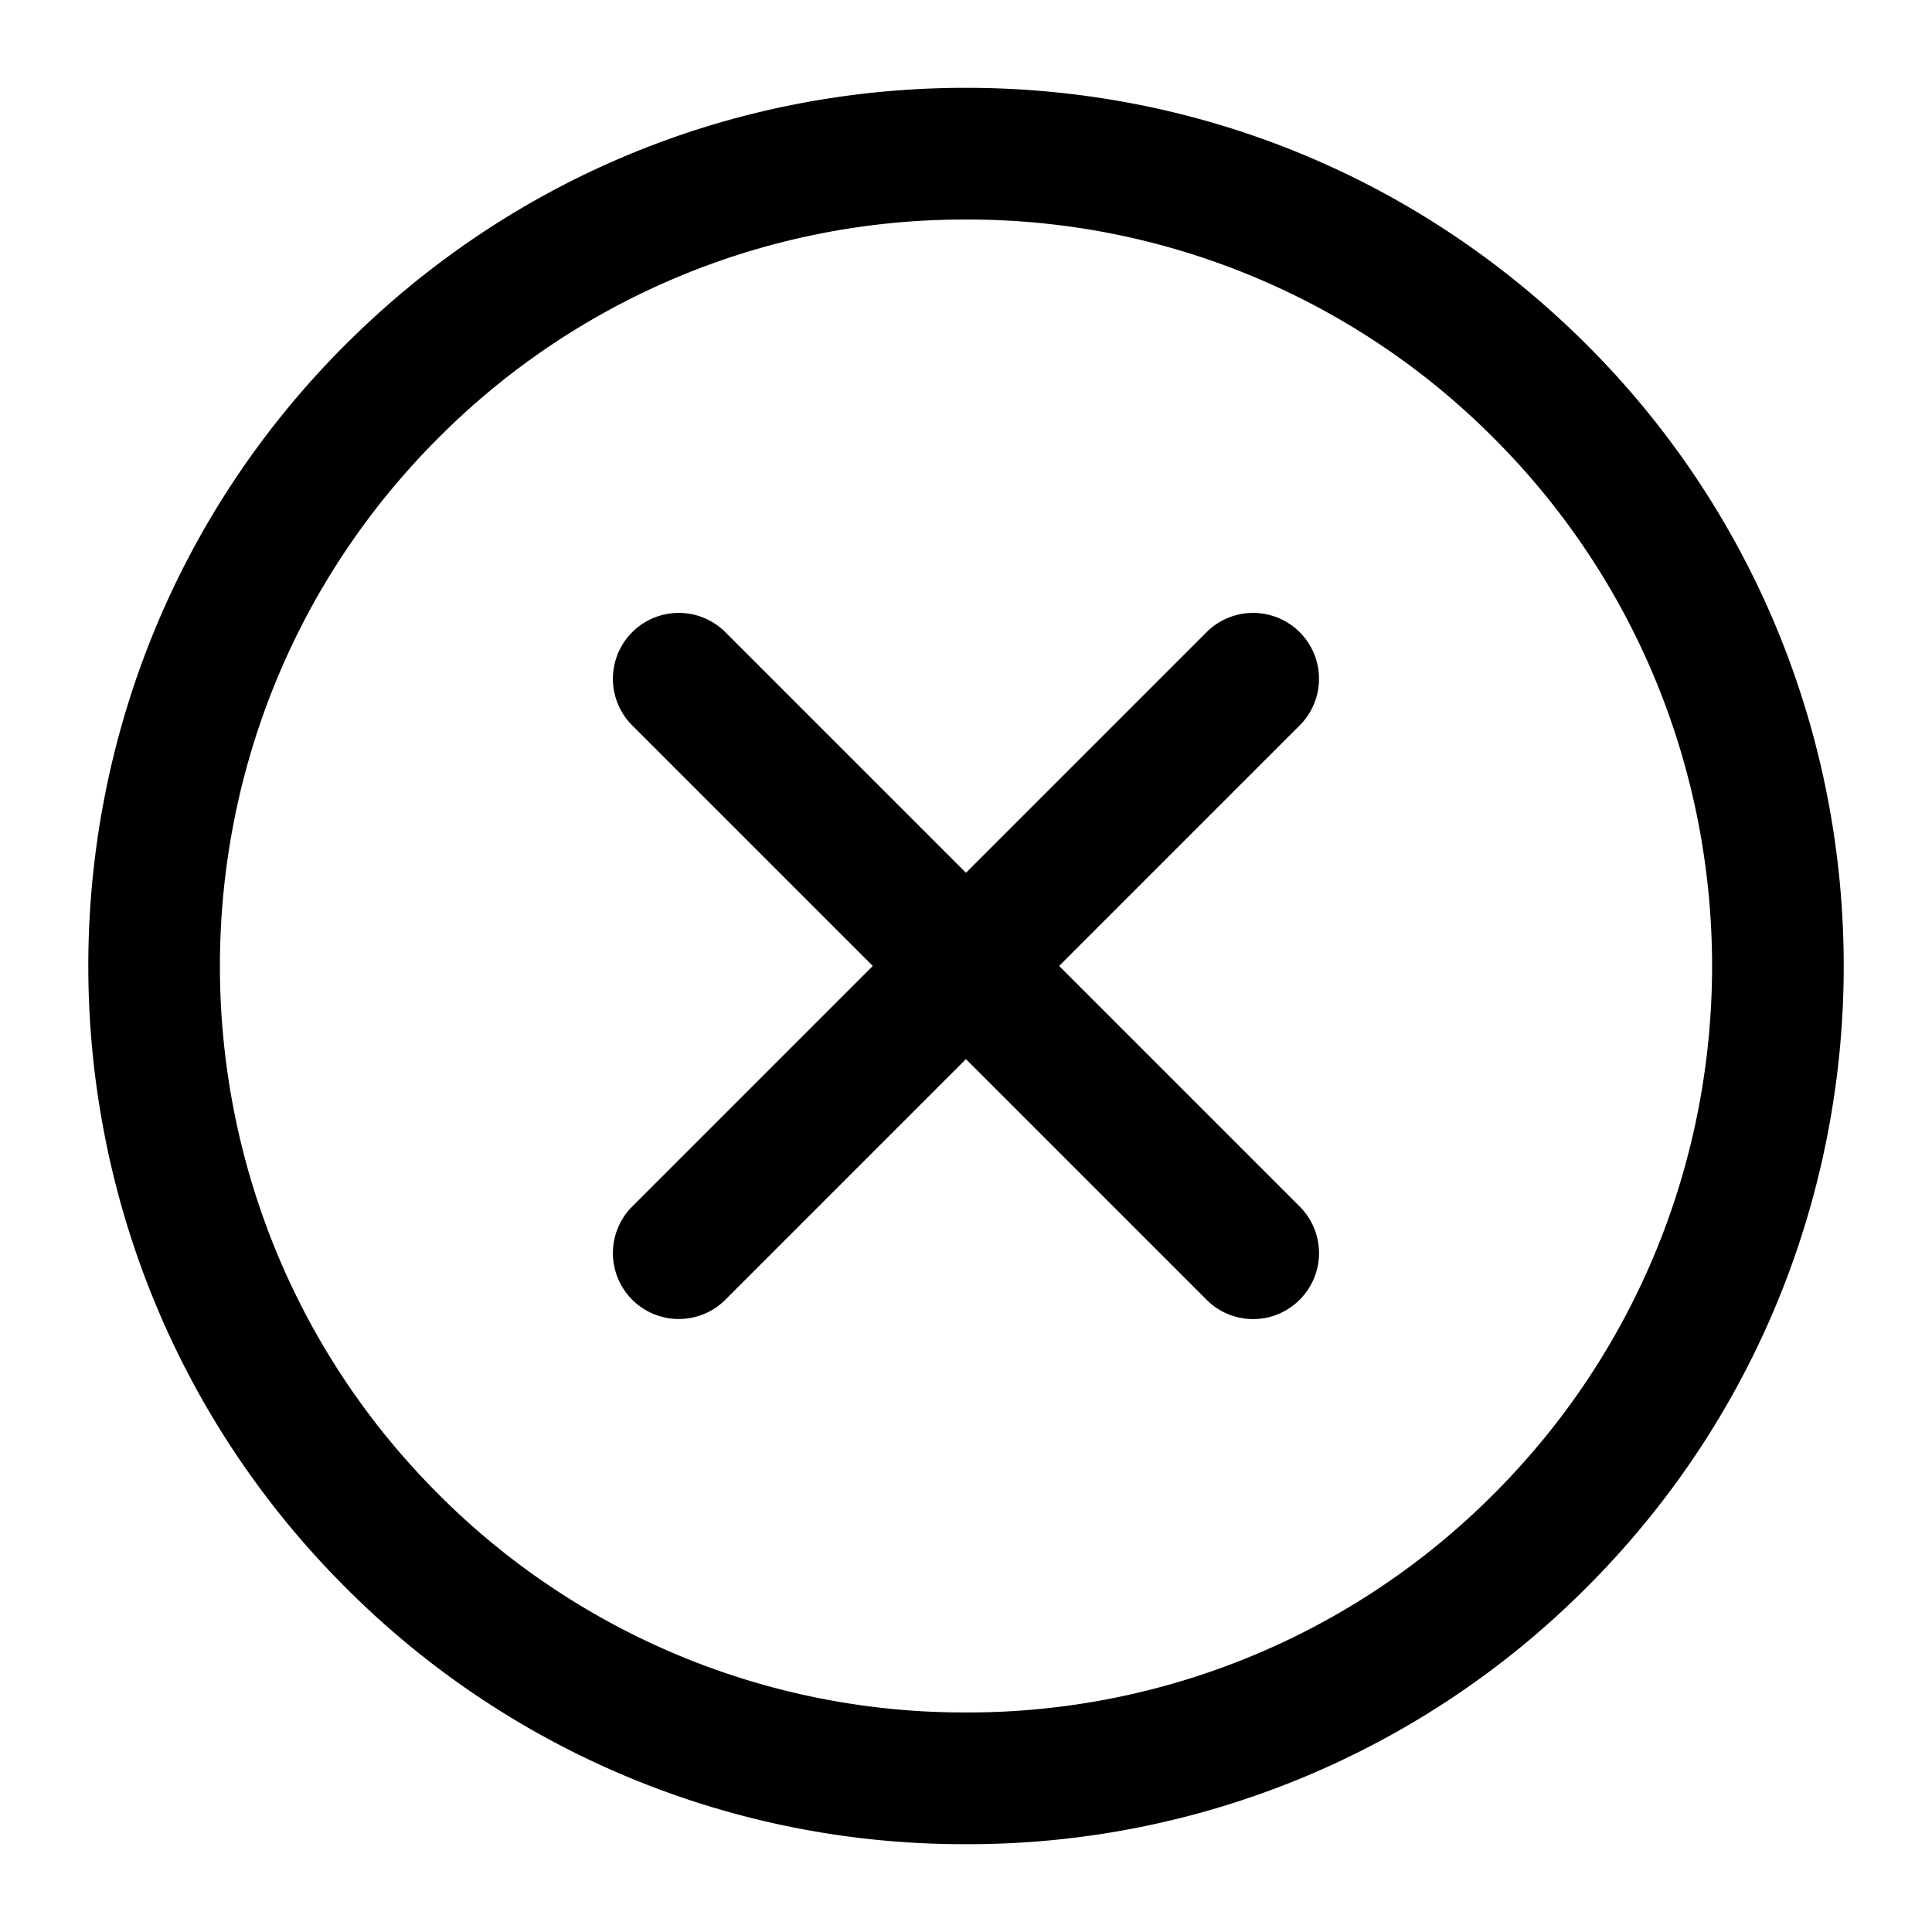 <?xml version="1.0" standalone="no"?><!DOCTYPE svg PUBLIC "-//W3C//DTD SVG 1.1//EN" "http://www.w3.org/Graphics/SVG/1.1/DTD/svg11.dtd"><svg t="1664267219141" class="icon" viewBox="0 0 1024 1024" version="1.1" xmlns="http://www.w3.org/2000/svg" p-id="4535" xmlns:xlink="http://www.w3.org/1999/xlink" width="128" height="128"><path d="M512 977.455a462.289 462.289 0 0 1-329.123-136.332C1.443 659.642 1.443 364.311 182.877 182.877 270.755 94.953 387.631 46.545 512 46.545s241.199 48.407 329.169 136.332c181.388 181.434 181.388 476.765 0 658.246A462.569 462.569 0 0 1 512 977.455z m0-861.091a393.03 393.03 0 0 0-279.785 115.898c-154.205 154.252-154.205 405.271 0 559.523A393.309 393.309 0 0 0 512 907.636a393.309 393.309 0 0 0 279.785-115.852c154.205-154.252 154.205-405.271 0-559.523A393.076 393.076 0 0 0 512 116.364z m176.873 572.509a34.909 34.909 0 0 0 0-49.385l-304.407-304.407A34.909 34.909 0 1 0 335.081 384.465l304.407 304.407a34.816 34.816 0 0 0 49.385 0z m-304.407 0l304.407-304.407a34.909 34.909 0 1 0-49.385-49.385l-304.407 304.407A34.909 34.909 0 1 0 384.465 688.873z" p-id="4536"></path></svg>